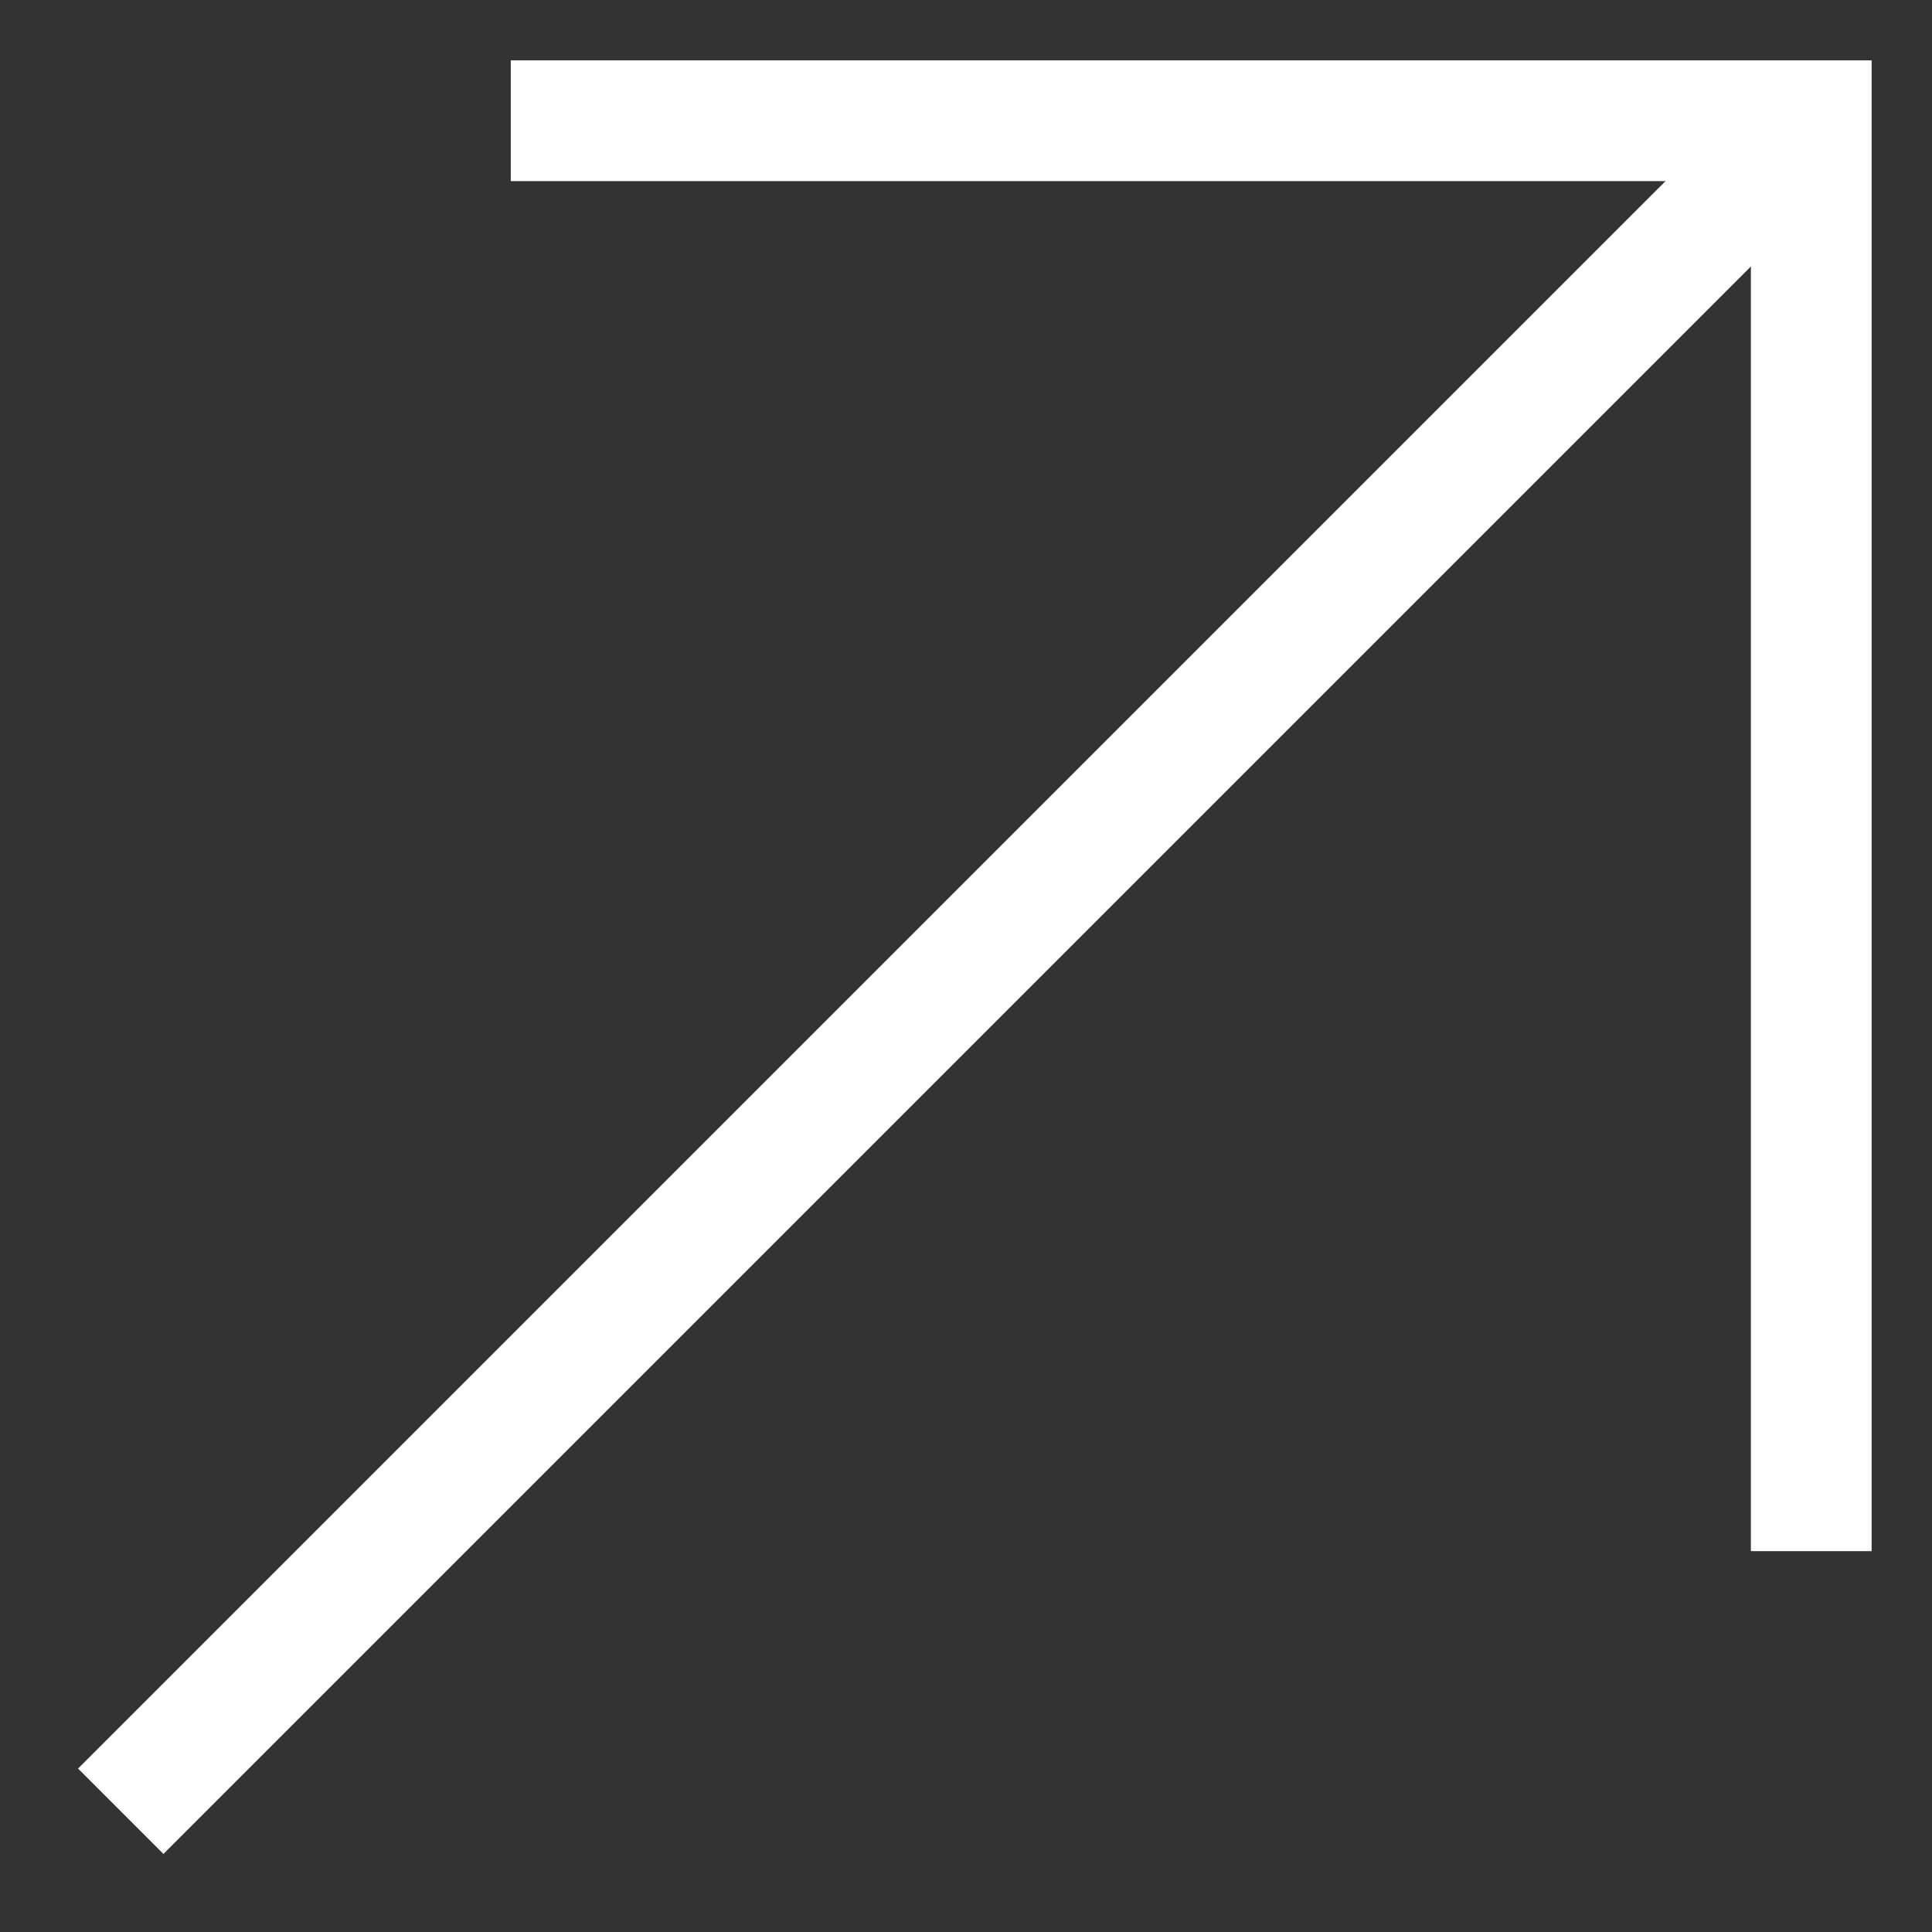 <svg width="16" height="16" viewBox="0 0 16 16" fill="none" xmlns="http://www.w3.org/2000/svg">
<rect x="0" y="0" width="16" height="16" fill="#333333" stroke="none"/>
<path d="M4.23 1H15V12.846" stroke="white" style="stroke:white;stroke-opacity:1;"/>
<path d="M1 15L15 1" stroke="white" style="stroke:white;stroke-opacity:1;"/>
</svg>
